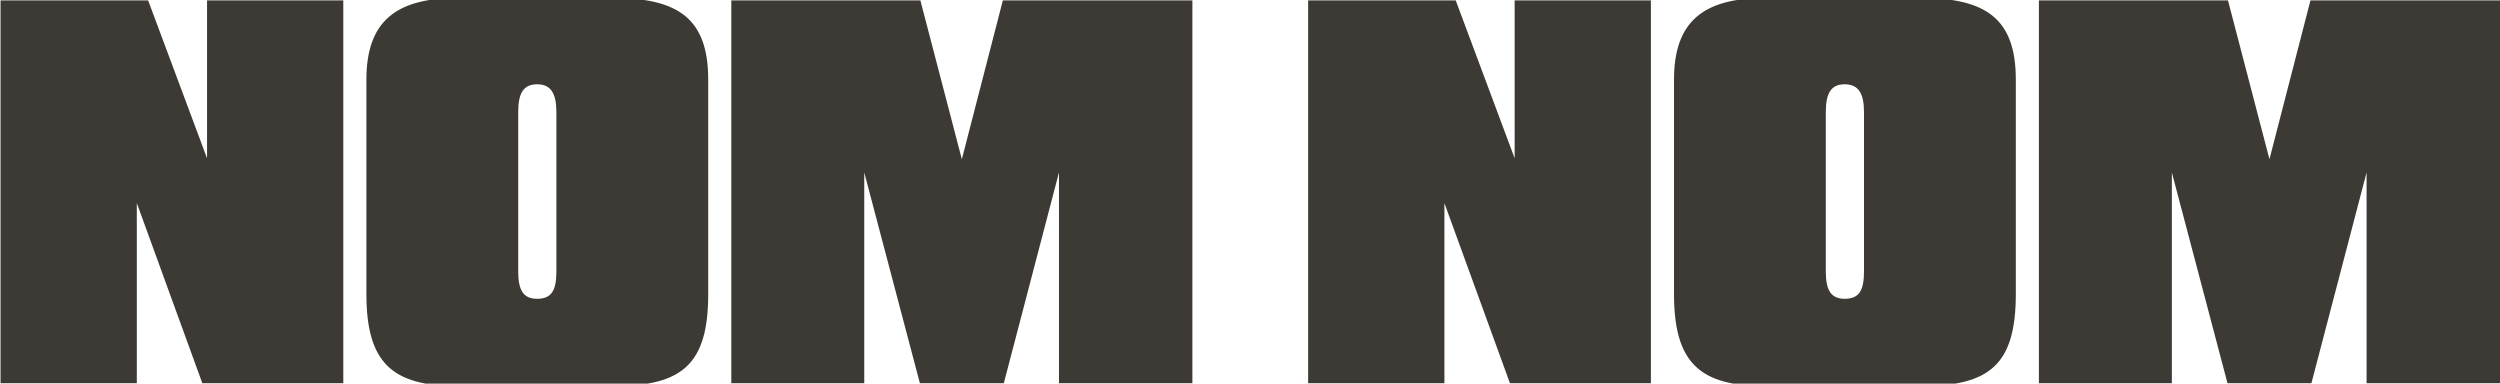 <?xml version="1.0" encoding="UTF-8"?>
<!DOCTYPE svg PUBLIC '-//W3C//DTD SVG 1.0//EN'
          'http://www.w3.org/TR/2001/REC-SVG-20010904/DTD/svg10.dtd'>
<svg height="170" viewBox="0 0 1107.58 169.61" width="1108" xmlns="http://www.w3.org/2000/svg" xmlns:xlink="http://www.w3.org/1999/xlink"
><g fill="#3d3935"
  ><path d="M0.24 169.61L60.61 169.61 60.61 89.82 89.64 169.61 152.09 169.61 152.09 0 91.73 0 91.73 69.97 65.62 0 0.24 0z"
    /><path d="M271.78-1.04h-69.14c-27.57,0-40.31,10.65-40.31,36.14v95.04c0,30.29,11.28,40.73,40.31,40.73h69.14 c30.29,0,41.98-9.4,41.98-40.73V35.09C313.76,8.36,300.81-1.04,271.78-1.04z M246.5,120.1c0,8.36-2.09,12.11-8.56,12.11 c-6.06,0-8.36-3.76-8.36-12.11V49.5c0-8.36,2.3-12.32,8.36-12.32c6.06,0,8.56,3.97,8.56,12.32V120.1z"
    /><path d="M407.54,169.61h37.18l24.44-93.37v93.37h59.11V0h-83.97l-18.17,70.39L407.75,0h-83.76v169.61h58.9V76.24 L407.54,169.61z"
    /><path d="M579.55 169.61L639.92 169.61 639.92 89.82 668.95 169.61 731.4 169.61 731.4 0 671.04 0 671.04 69.97 644.93 0 579.55 0z"
    /><path d="M851.09-1.04h-69.14c-27.57,0-40.31,10.65-40.31,36.14v95.04c0,30.29,11.28,40.73,40.31,40.73h69.14 c30.29,0,41.98-9.4,41.98-40.73V35.09C893.07,8.36,880.12-1.04,851.09-1.04z M825.81,120.1c0,8.36-2.09,12.11-8.56,12.11 c-6.06,0-8.36-3.76-8.36-12.11V49.5c0-8.36,2.3-12.32,8.36-12.32c6.06,0,8.56,3.97,8.56,12.32V120.1z"
    /><path d="M986.85,169.61h37.18l24.44-93.37v93.37h59.11V0h-83.97l-18.17,70.39L987.06,0H903.3v169.61h58.9V76.24 L986.85,169.61z"
  /></g
></svg
>
